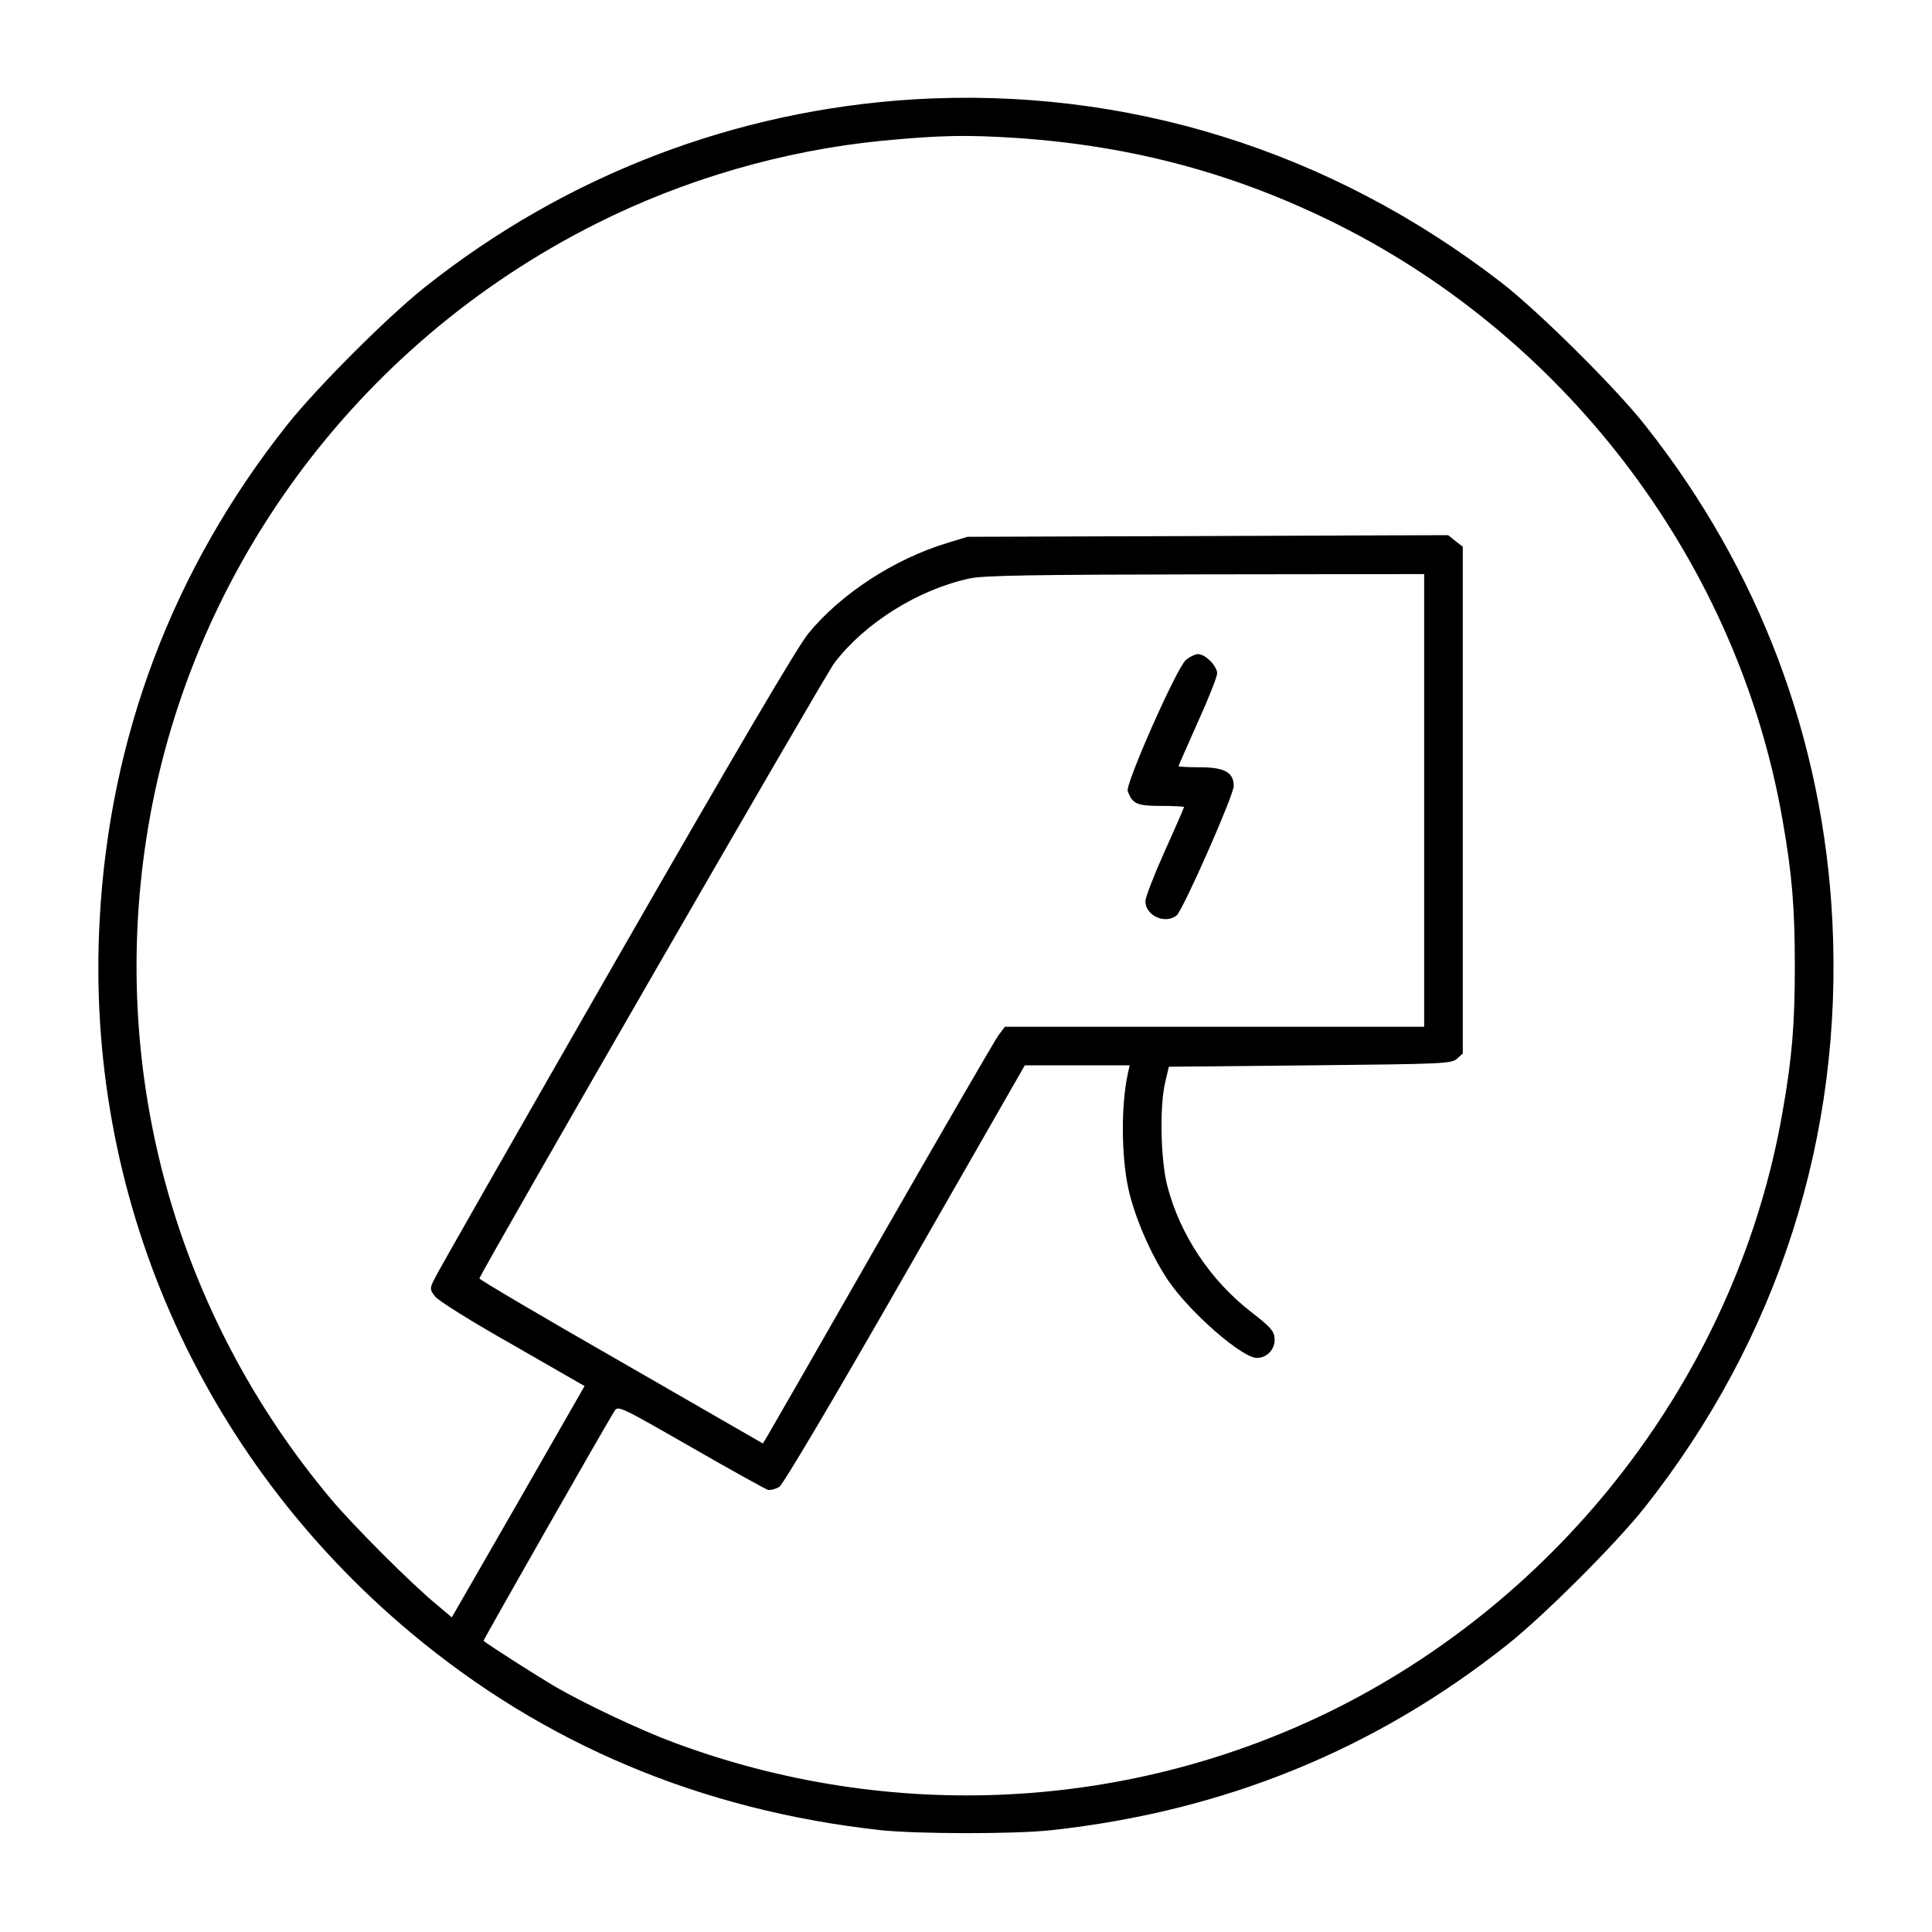 <?xml version="1.0" standalone="no"?>
<!DOCTYPE svg PUBLIC "-//W3C//DTD SVG 20010904//EN"
 "http://www.w3.org/TR/2001/REC-SVG-20010904/DTD/svg10.dtd">
<svg version="1.0" xmlns="http://www.w3.org/2000/svg"
 width="700pt" height="700pt" viewBox="0 0 700 700"
 preserveAspectRatio="xMidYMid meet">
<g transform="translate(0,700) scale(0.1,-0.1)"
fill="#000000" stroke="none">
<path d="M3310 6640 c-647 -40 -1260 -275 -1770 -680 -135 -107 -393 -365
-500 -500 -413 -521 -644 -1130 -679 -1795 -54 -992 360 -1939 1129 -2582 482
-403 1050 -642 1700 -714 135 -14 484 -15 620 0 623 68 1171 291 1650 671 134
106 393 365 498 497 485 613 720 1348 681 2126 -33 659 -266 1276 -679 1797
-108 137 -387 413 -520 516 -621 480 -1362 710 -2130 664z m375 -140 c422 -29
795 -130 1163 -314 843 -423 1452 -1238 1611 -2160 34 -193 44 -315 44 -526 0
-211 -10 -333 -44 -526 -159 -922 -769 -1737 -1616 -2163 -745 -373 -1615
-418 -2403 -124 -118 44 -318 138 -425 200 -62 36 -247 154 -263 168 -2 2 435
769 474 832 13 21 18 19 276 -129 144 -83 271 -153 280 -156 10 -2 29 3 42 11
14 10 195 315 456 771 l433 756 190 0 190 0 -7 -32 c-25 -115 -23 -302 3 -418
24 -105 82 -238 144 -330 78 -115 267 -280 321 -280 38 0 68 34 64 72 -2 26
-17 42 -83 93 -149 115 -260 281 -306 460 -24 95 -28 287 -7 375 l13 55 512 5
c485 5 512 6 532 24 l21 19 0 918 0 918 -27 21 -26 21 -871 -3 -871 -3 -75
-23 c-191 -58 -385 -185 -501 -327 -39 -47 -268 -437 -699 -1188 -353 -616
-649 -1134 -657 -1153 -16 -32 -16 -36 3 -61 11 -15 132 -91 281 -175 l261
-150 -240 -419 -241 -419 -51 43 c-91 74 -306 289 -388 387 -558 666 -800
1529 -668 2390 146 957 757 1792 1631 2230 320 161 679 265 1035 300 213 20
301 22 489 10z m1475 -2400 l0 -820 -759 0 -760 0 -24 -32 c-13 -18 -203 -346
-422 -728 -218 -382 -405 -707 -414 -722 l-17 -28 -514 296 c-283 162 -514
298 -513 302 6 24 1253 2187 1286 2230 111 145 302 265 489 306 50 11 224 14
856 15 l792 1 0 -820z"/>
<path d="M4296 4608 c-34 -31 -219 -449 -210 -474 17 -47 33 -54 121 -54 45 0
83 -2 83 -4 0 -2 -31 -74 -70 -160 -38 -85 -70 -167 -70 -181 0 -52 70 -85
113 -52 22 17 207 435 207 469 0 49 -33 68 -122 68 -43 0 -78 2 -78 4 0 2 32
74 70 160 39 85 70 165 70 176 0 27 -43 70 -69 70 -11 0 -31 -10 -45 -22z"/>
</g>
</svg>
